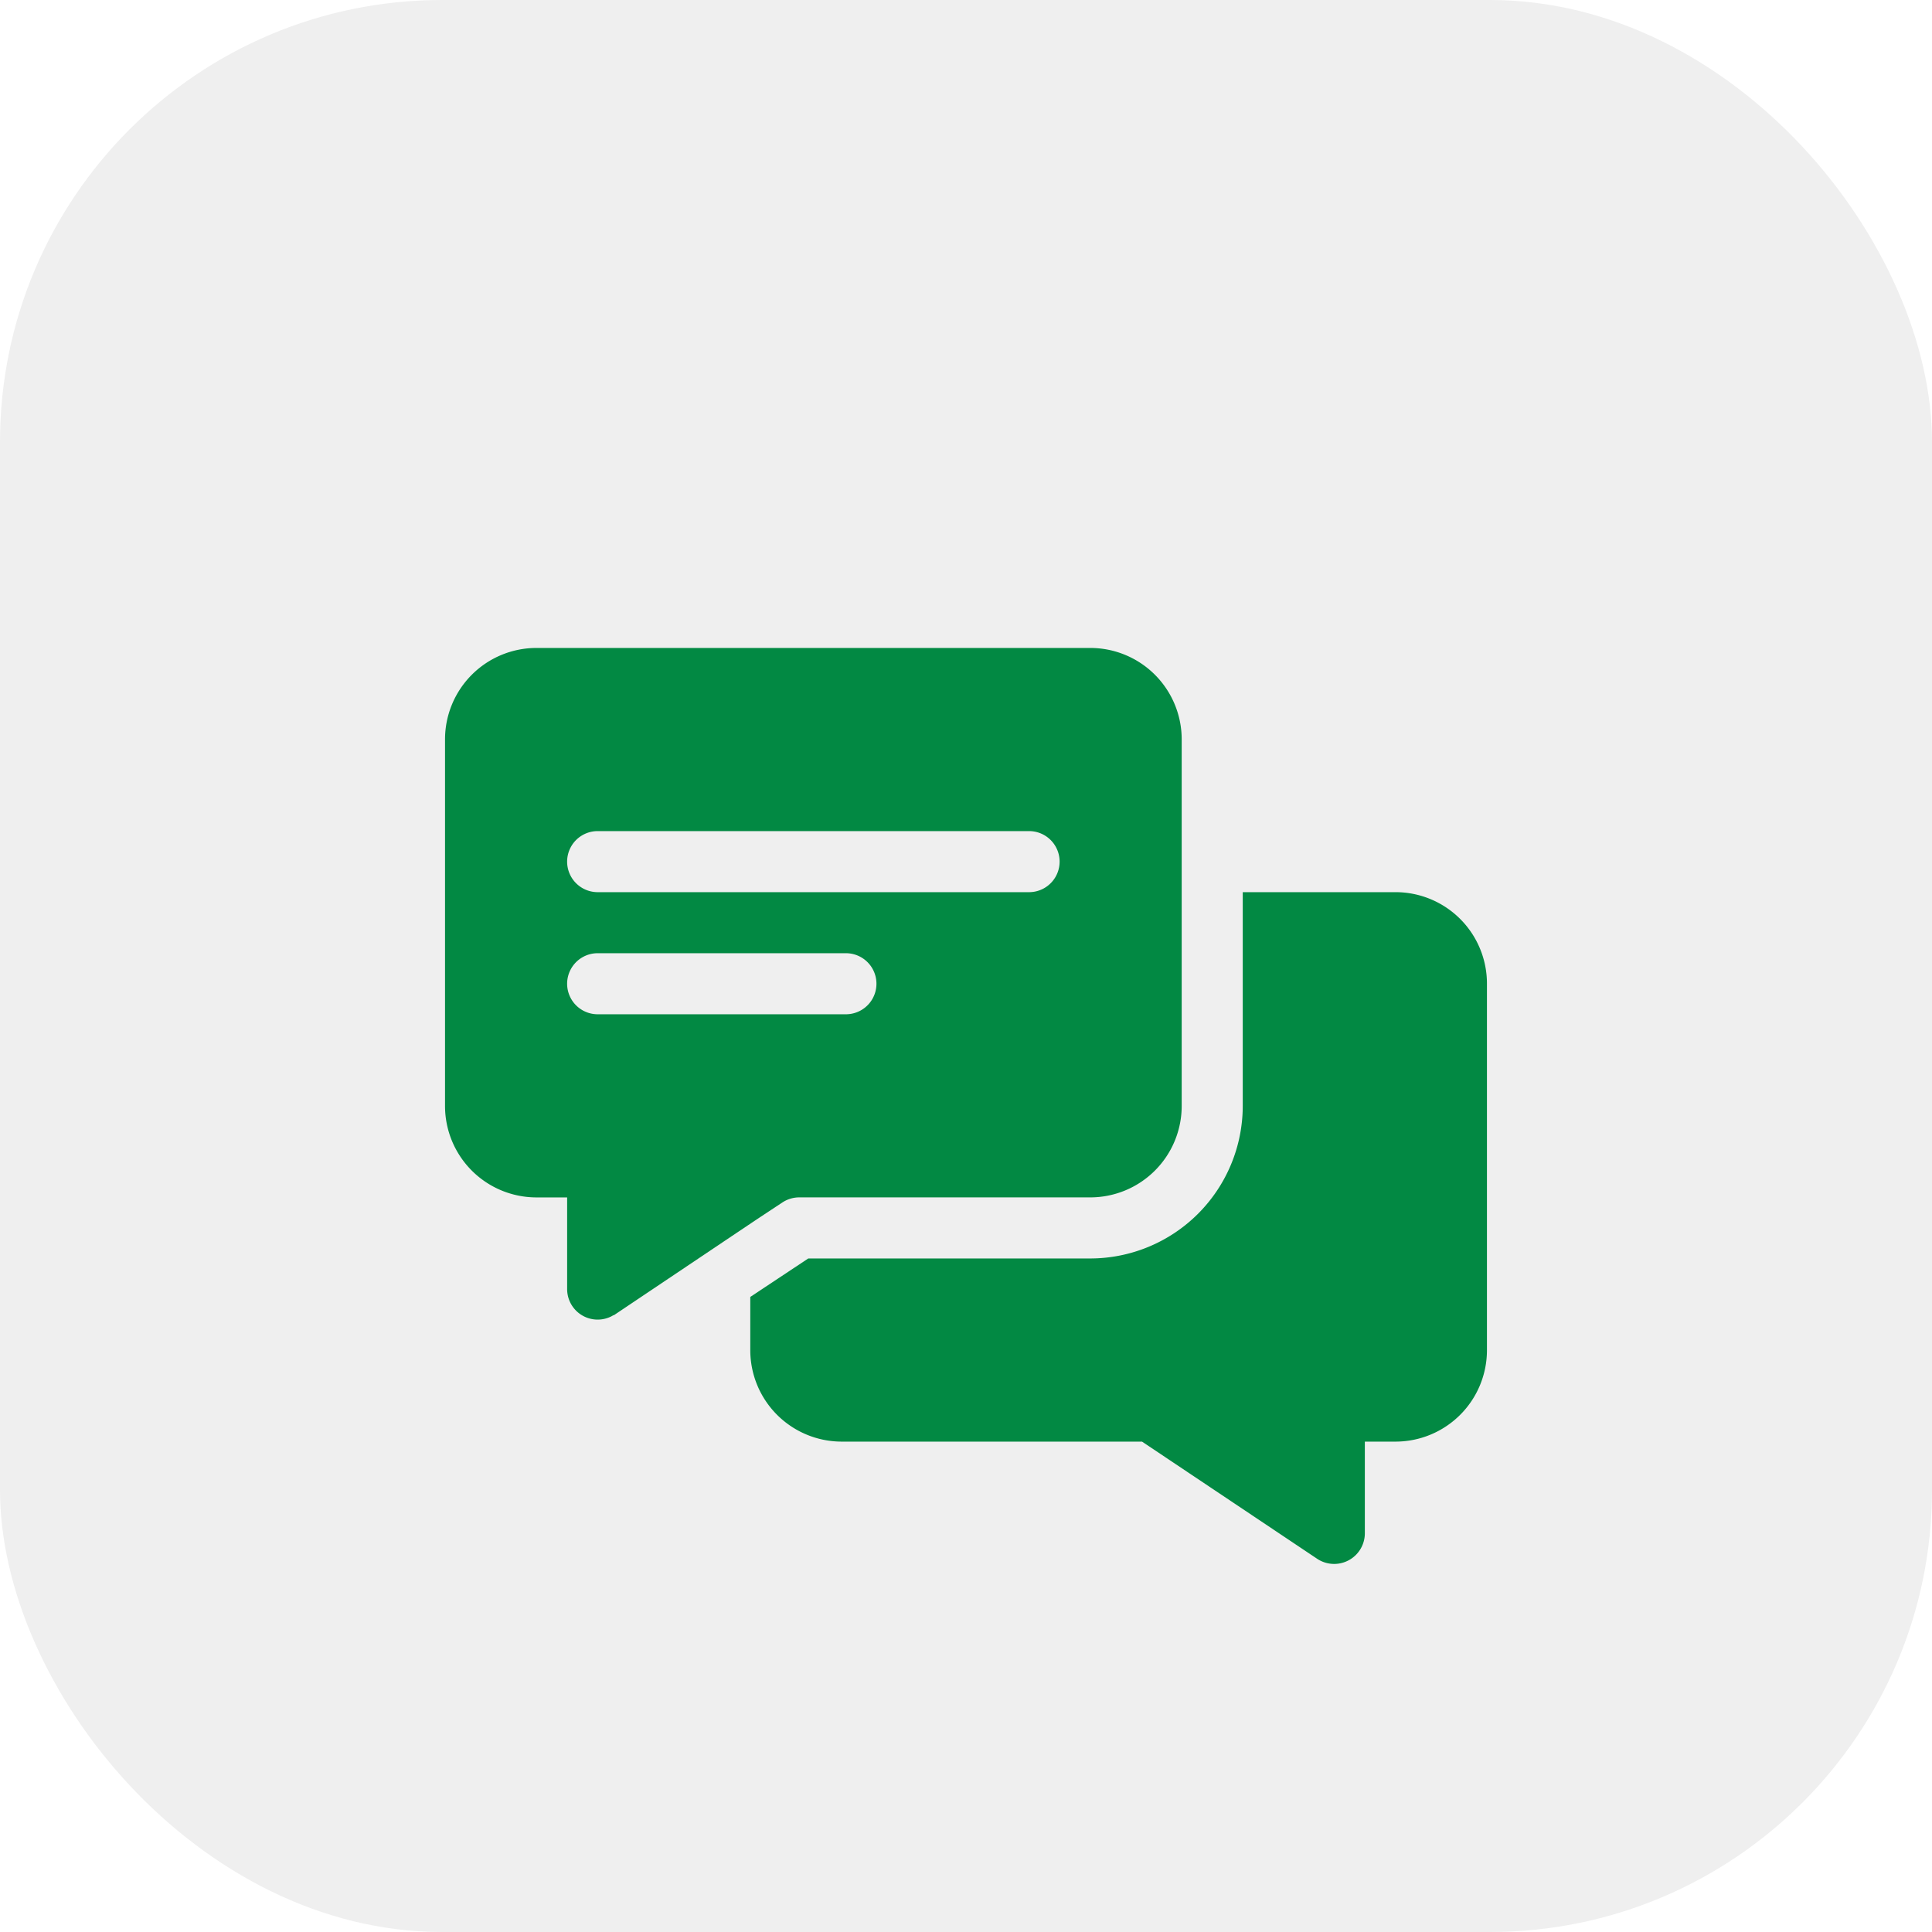 <svg xmlns="http://www.w3.org/2000/svg" xmlns:xlink="http://www.w3.org/1999/xlink" width="118" height="118" viewBox="0 0 118 118">
  <defs>
    <filter id="Path_35420" x="18.181" y="30.573" width="62.994" height="59.016" filterUnits="userSpaceOnUse">
      <feOffset dy="3" input="SourceAlpha"/>
      <feGaussianBlur stdDeviation="3" result="blur"/>
      <feFlood flood-opacity="0.161"/>
      <feComposite operator="in" in2="blur"/>
      <feComposite in="SourceGraphic"/>
    </filter>
    <filter id="Path_35421" x="36.824" y="45.488" width="62.994" height="59.011" filterUnits="userSpaceOnUse">
      <feOffset dy="3" input="SourceAlpha"/>
      <feGaussianBlur stdDeviation="3" result="blur-2"/>
      <feFlood flood-opacity="0.161"/>
      <feComposite operator="in" in2="blur-2"/>
      <feComposite in="SourceGraphic"/>
    </filter>
  </defs>
  <g id="Group_38632" data-name="Group 38632" transform="translate(-906.001 -2189)">
    <rect id="Rectangle_9553" data-name="Rectangle 9553" width="118" height="118" rx="27" transform="translate(906.001 2189)" fill="#efefef"/>
    <g id="Group_38621" data-name="Group 38621" transform="translate(933.182 2194.551)">
      <g id="Group_37618" data-name="Group 37618" transform="translate(0 31.022)">
        <g id="Group_37617" data-name="Group 37617">
          <g transform="matrix(1, 0, 0, 1, -27.18, -36.57)" filter="url(#Path_35420)">
            <path id="Path_35420-2" data-name="Path 35420" d="M39.4,31.022H5.593A5.585,5.585,0,0,0,0,36.615V58.988a5.586,5.586,0,0,0,5.593,5.593H7.458v5.593a1.864,1.864,0,0,0,2.759,1.641c.037-.037.112-.037.149-.075,10.256-6.878,7.958-5.344,10.254-6.861a1.874,1.874,0,0,1,1.007-.3H39.4a5.586,5.586,0,0,0,5.593-5.593V36.615A5.585,5.585,0,0,0,39.4,31.022ZM24.485,53.395H9.322a1.864,1.864,0,0,1,0-3.729H24.485A1.864,1.864,0,0,1,24.485,53.395Zm11.186-7.458H9.322a1.864,1.864,0,0,1,0-3.729h26.35A1.864,1.864,0,0,1,35.672,45.937Z" transform="translate(27.18 5.55)" fill="#028943"/>
          </g>
        </g>
      </g>
      <g id="Group_37620" data-name="Group 37620" transform="translate(18.644 45.937)">
        <g id="Group_37619" data-name="Group 37619">
          <g transform="matrix(1, 0, 0, 1, -45.82, -51.49)" filter="url(#Path_35421)">
            <path id="Path_35421-2" data-name="Path 35421" d="M189.4,151.022h-9.322v13.051a9.325,9.325,0,0,1-9.322,9.322H153.542L150,175.744v3.244a5.586,5.586,0,0,0,5.593,5.593h18.333l10.7,7.159a1.874,1.874,0,0,0,2.909-1.566v-5.593H189.4a5.586,5.586,0,0,0,5.593-5.593V156.615A5.586,5.586,0,0,0,189.4,151.022Z" transform="translate(-104.18 -99.53)" fill="#028943"/>
          </g>
        </g>
      </g>
    </g>
  </g>
</svg>
